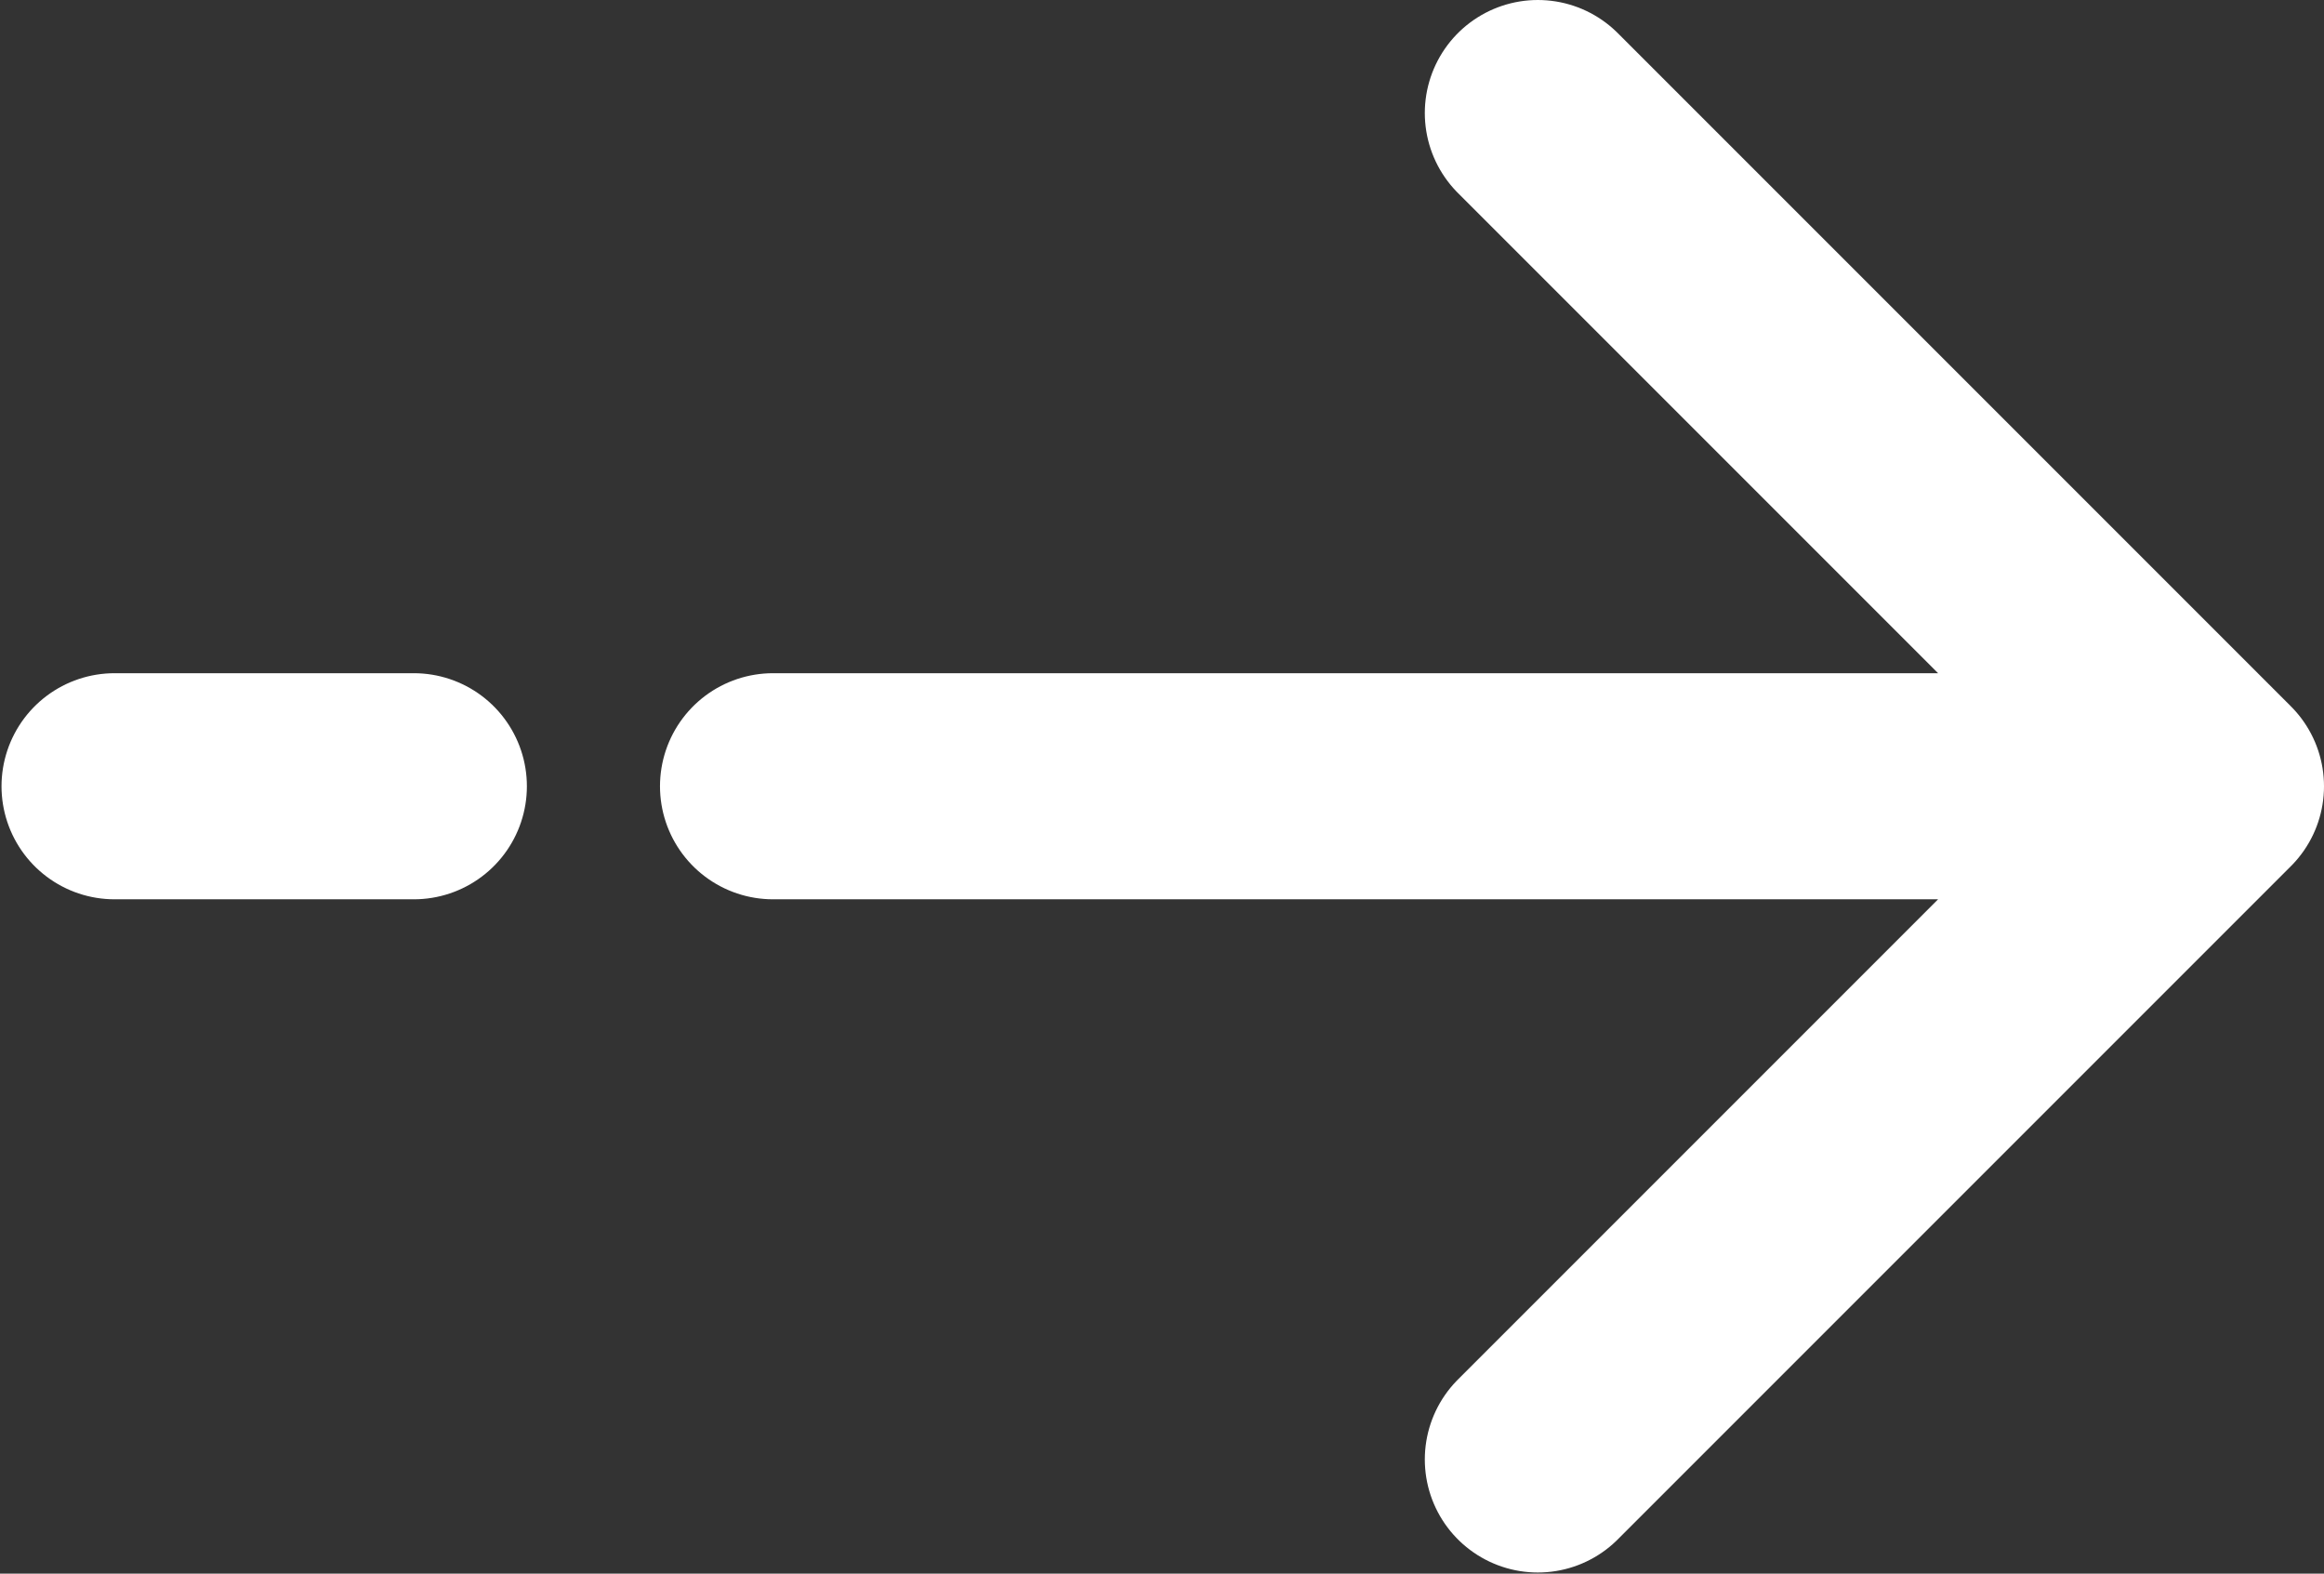 <svg width="514" height="348" viewBox="0 0 514 348" fill="none" xmlns="http://www.w3.org/2000/svg">
<rect x="0" y="0" width="514" height="348" fill="#333333" stroke="none"/>
<path d="M25.334 173.875H91.531M489 173.875L340.125 25M489 173.875L340.125 322.75M489 173.875H170.969" stroke="white" stroke-width="50" stroke-linecap="round" stroke-linejoin="round"/>
</svg>
